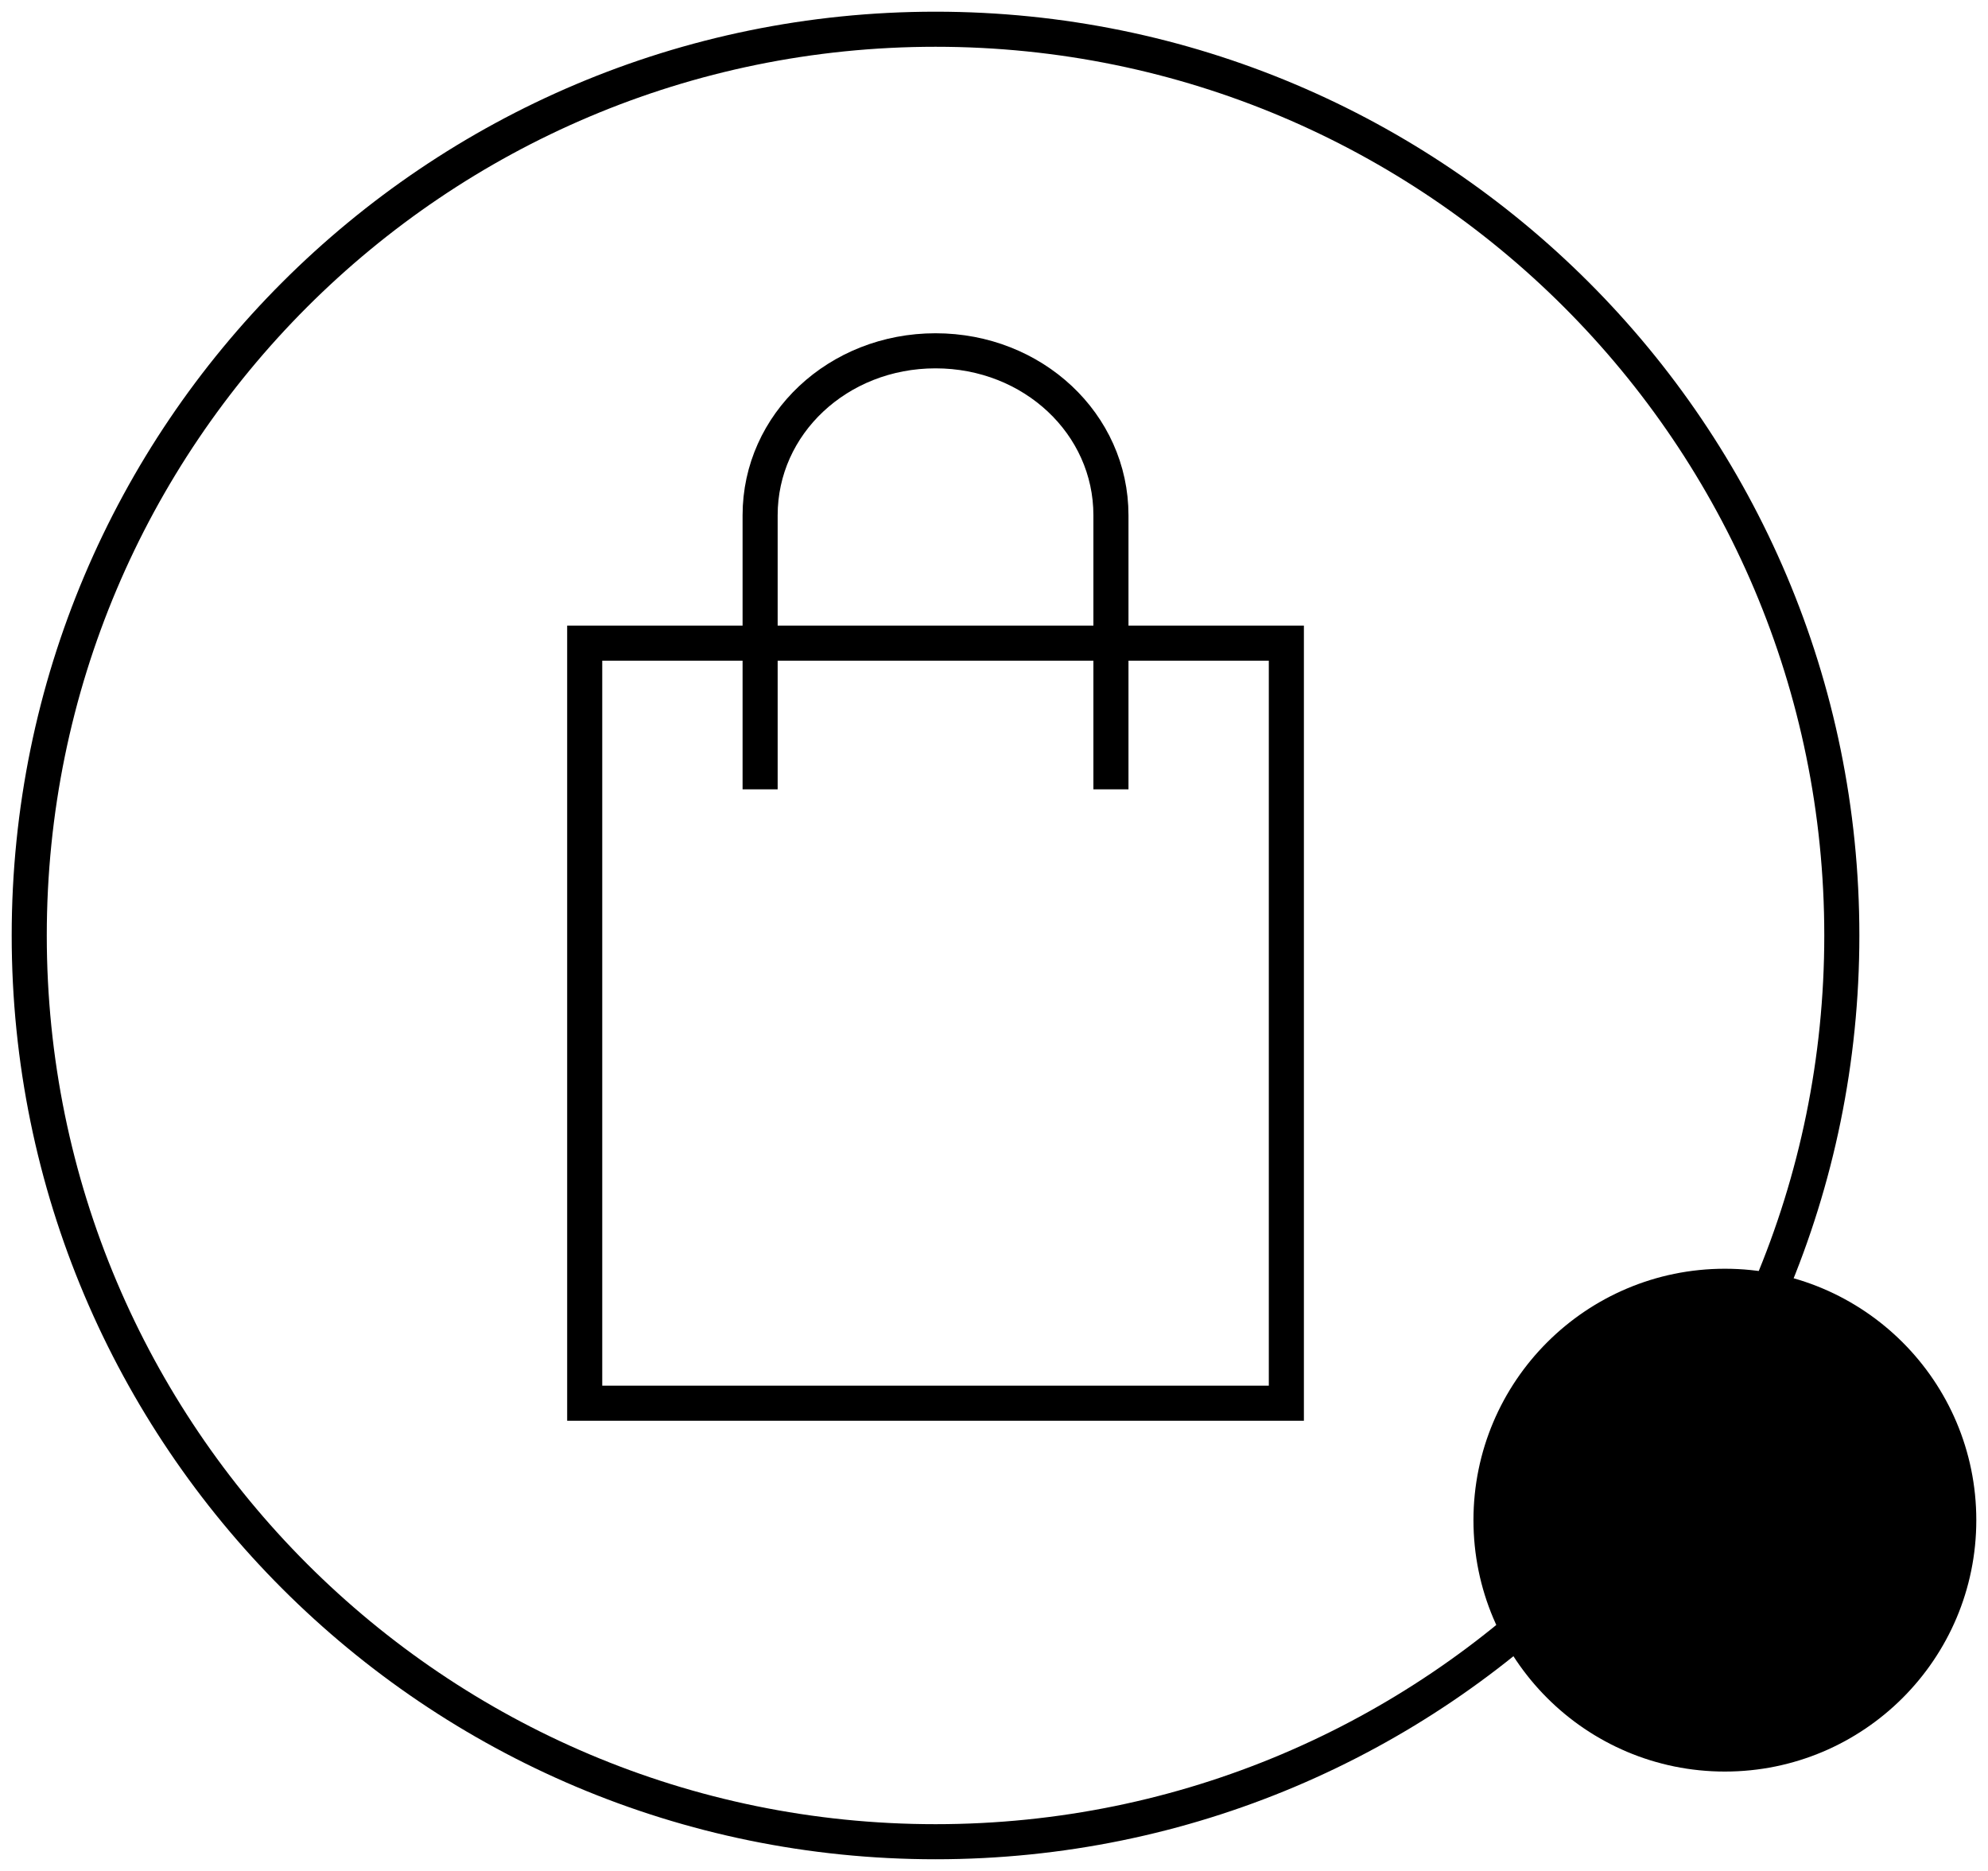 <?xml version="1.0" encoding="UTF-8"?> <svg xmlns="http://www.w3.org/2000/svg" width="68" height="64" viewBox="0 0 68 64" fill="none"> <path d="M32 63C49.121 63 63 49.121 63 32C63 14.879 49.121 1 32 1C14.879 1 1 14.879 1 32C1 49.121 14.879 63 32 63Z" stroke="black" stroke-width="1.2" stroke-miterlimit="10"></path> <path d="M44 22H20V48H44V22Z" stroke="black" stroke-width="1.2" stroke-miterlimit="10"></path> <path d="M26 27V17.625C26 14.5 28.667 12 32 12C35.333 12 38 14.5 38 17.625V27" stroke="black" stroke-width="1.2" stroke-miterlimit="10"></path> <path d="M59 60C63.418 60 67 56.418 67 52C67 47.582 63.418 44 59 44C54.582 44 51 47.582 51 52C51 56.418 54.582 60 59 60Z" fill="black" stroke="black" stroke-width="1.2" stroke-miterlimit="10"></path> </svg> 